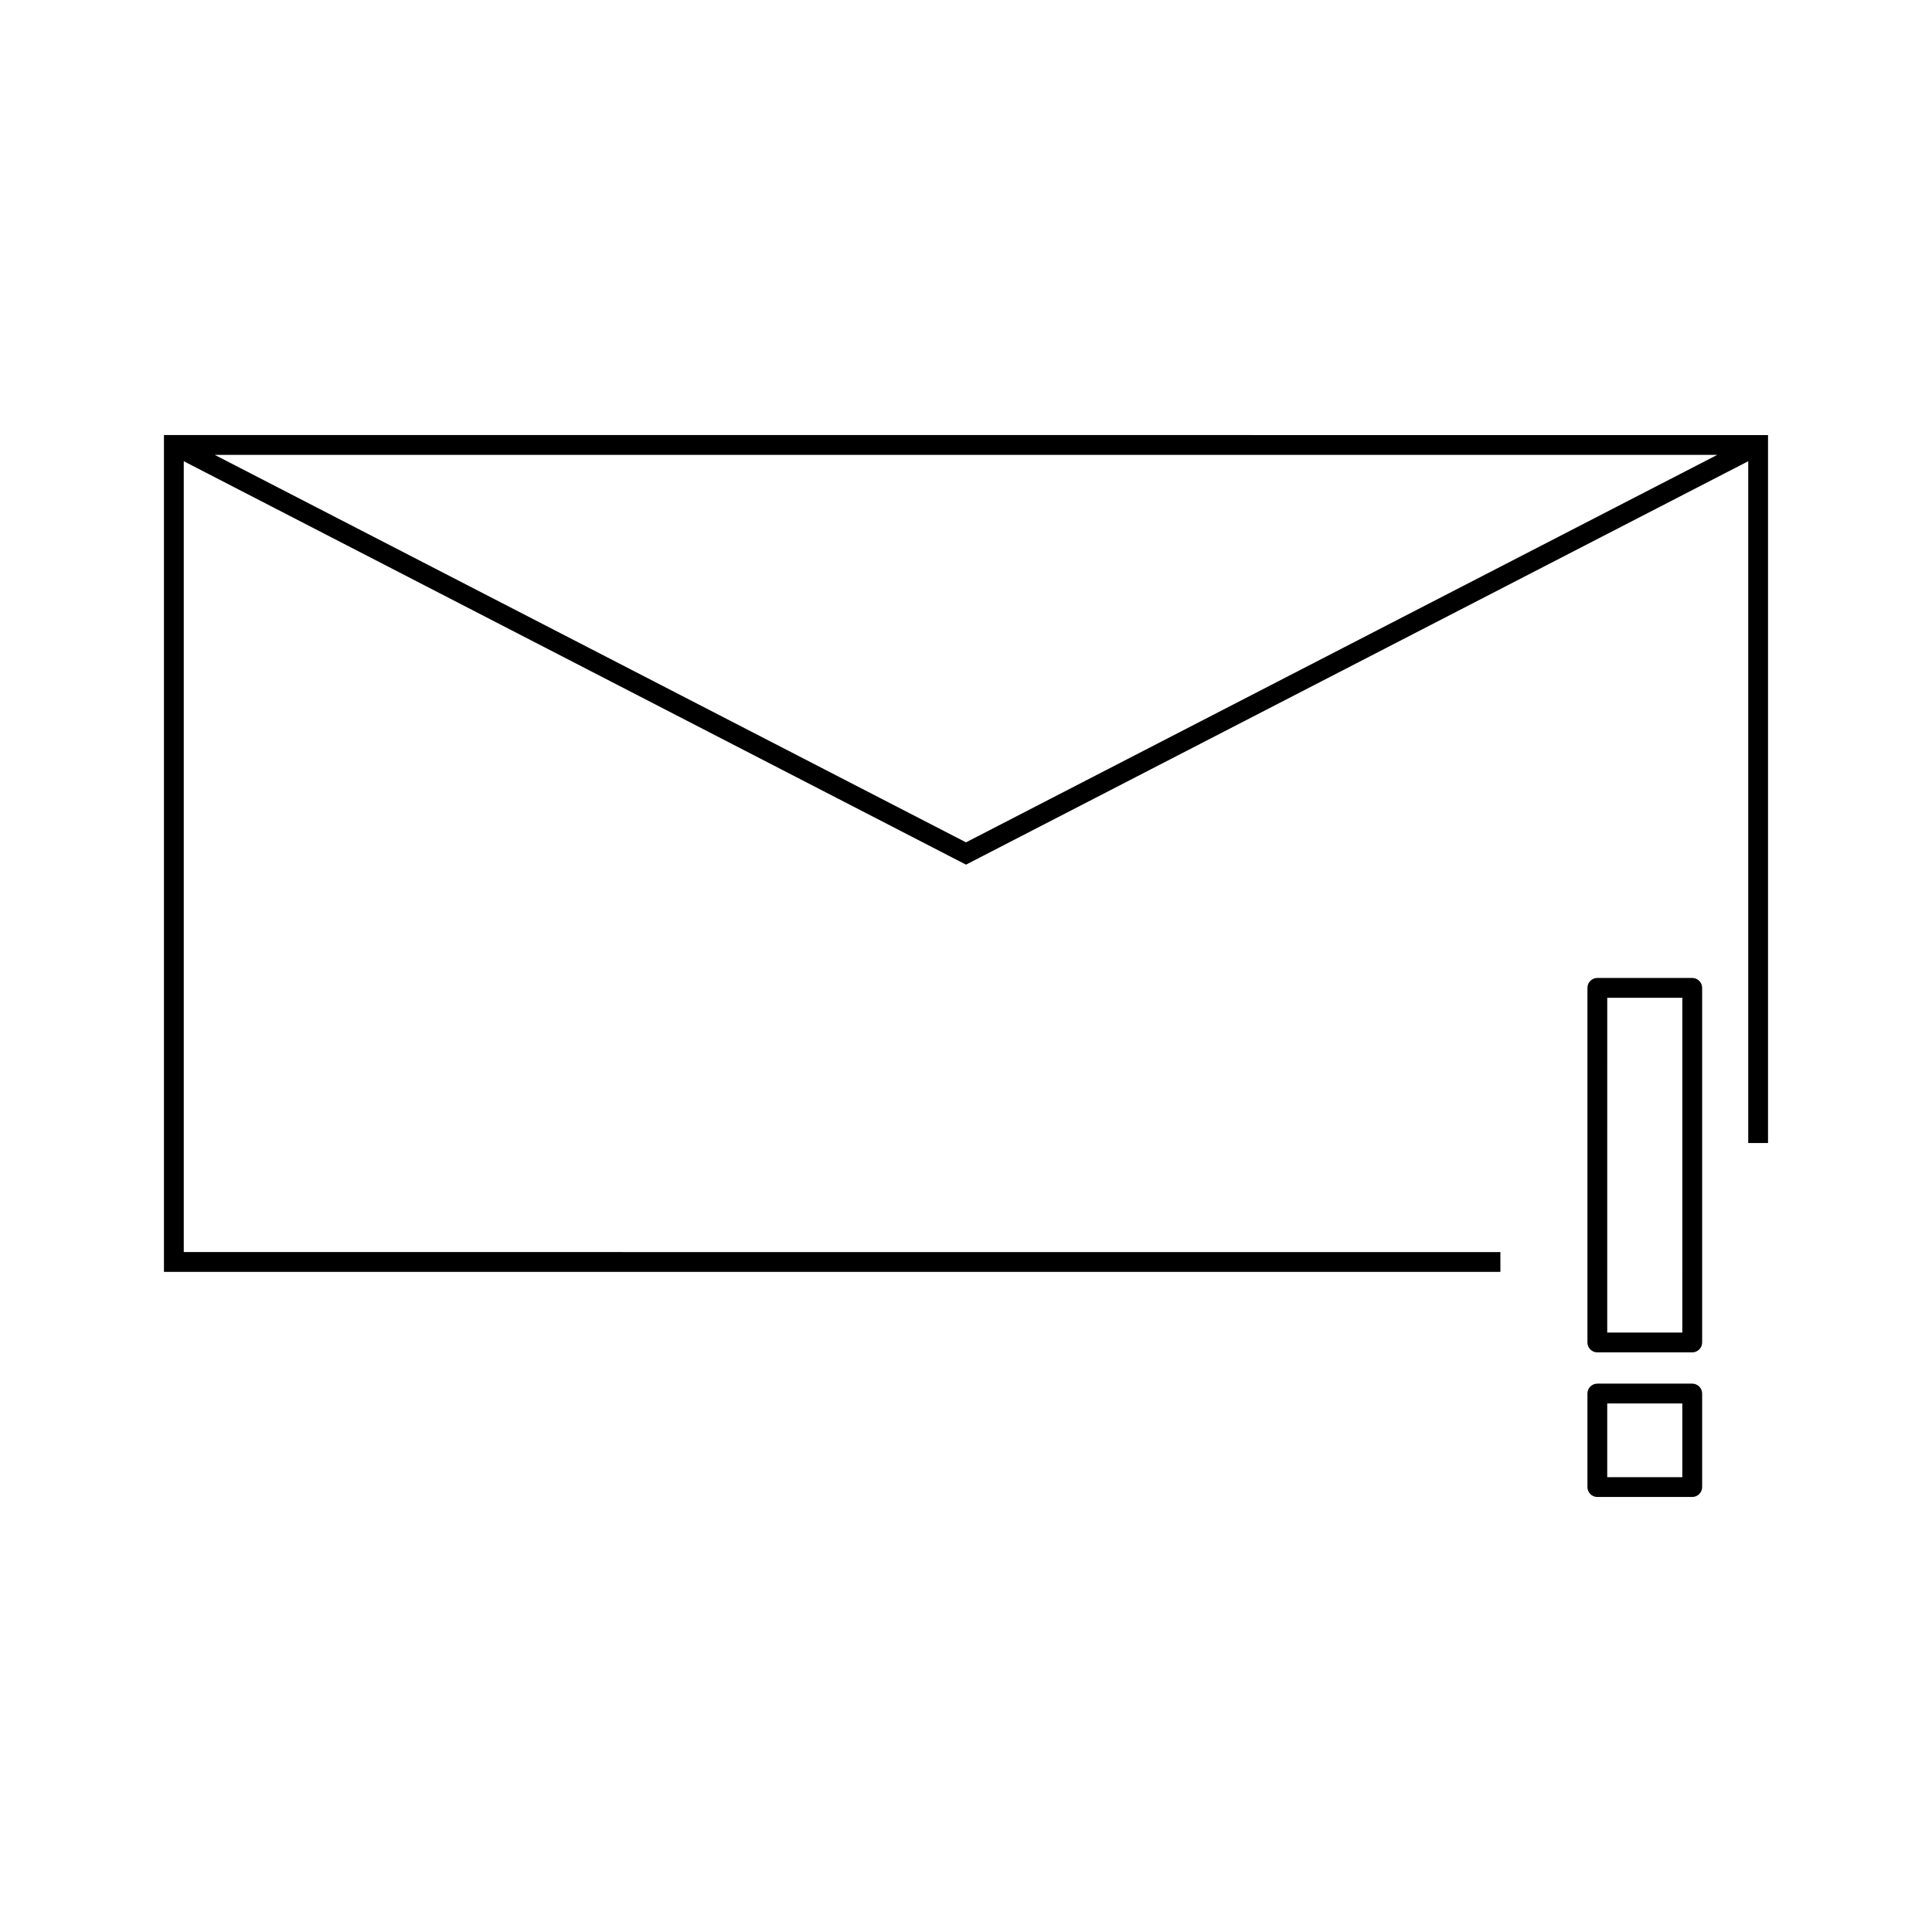 <?xml version="1.0" encoding="UTF-8"?>
<!-- Uploaded to: SVG Repo, www.svgrepo.com, Generator: SVG Repo Mixer Tools -->
<svg fill="#000000" width="800px" height="800px" version="1.1" viewBox="144 144 512 512" xmlns="http://www.w3.org/2000/svg">
 <g>
  <path d="m187.45 259.29v221.77h354.17v-5.246l-348.92-0.004v-209.58l207.3 106.91 207.3-106.91v180.68h5.246v-187.61zm212.55 107.94-199.11-102.69h398.21z"/>
  <path d="m592.46 403.17h-25.148c-1.449 0-2.625 1.176-2.625 2.625v93.973c0 1.449 1.176 2.625 2.625 2.625h25.148c1.449 0 2.625-1.176 2.625-2.625v-93.973c0-1.449-1.176-2.625-2.625-2.625zm-2.625 93.977h-19.902l0.004-88.727h19.902z"/>
  <path d="m592.46 510.68h-25.148c-1.449 0-2.625 1.176-2.625 2.625v24.785c0 1.449 1.176 2.625 2.625 2.625h25.148c1.449 0 2.625-1.176 2.625-2.625v-24.785c0-1.453-1.176-2.625-2.625-2.625zm-2.625 24.785h-19.902v-19.539h19.902z"/>
 </g>
</svg>